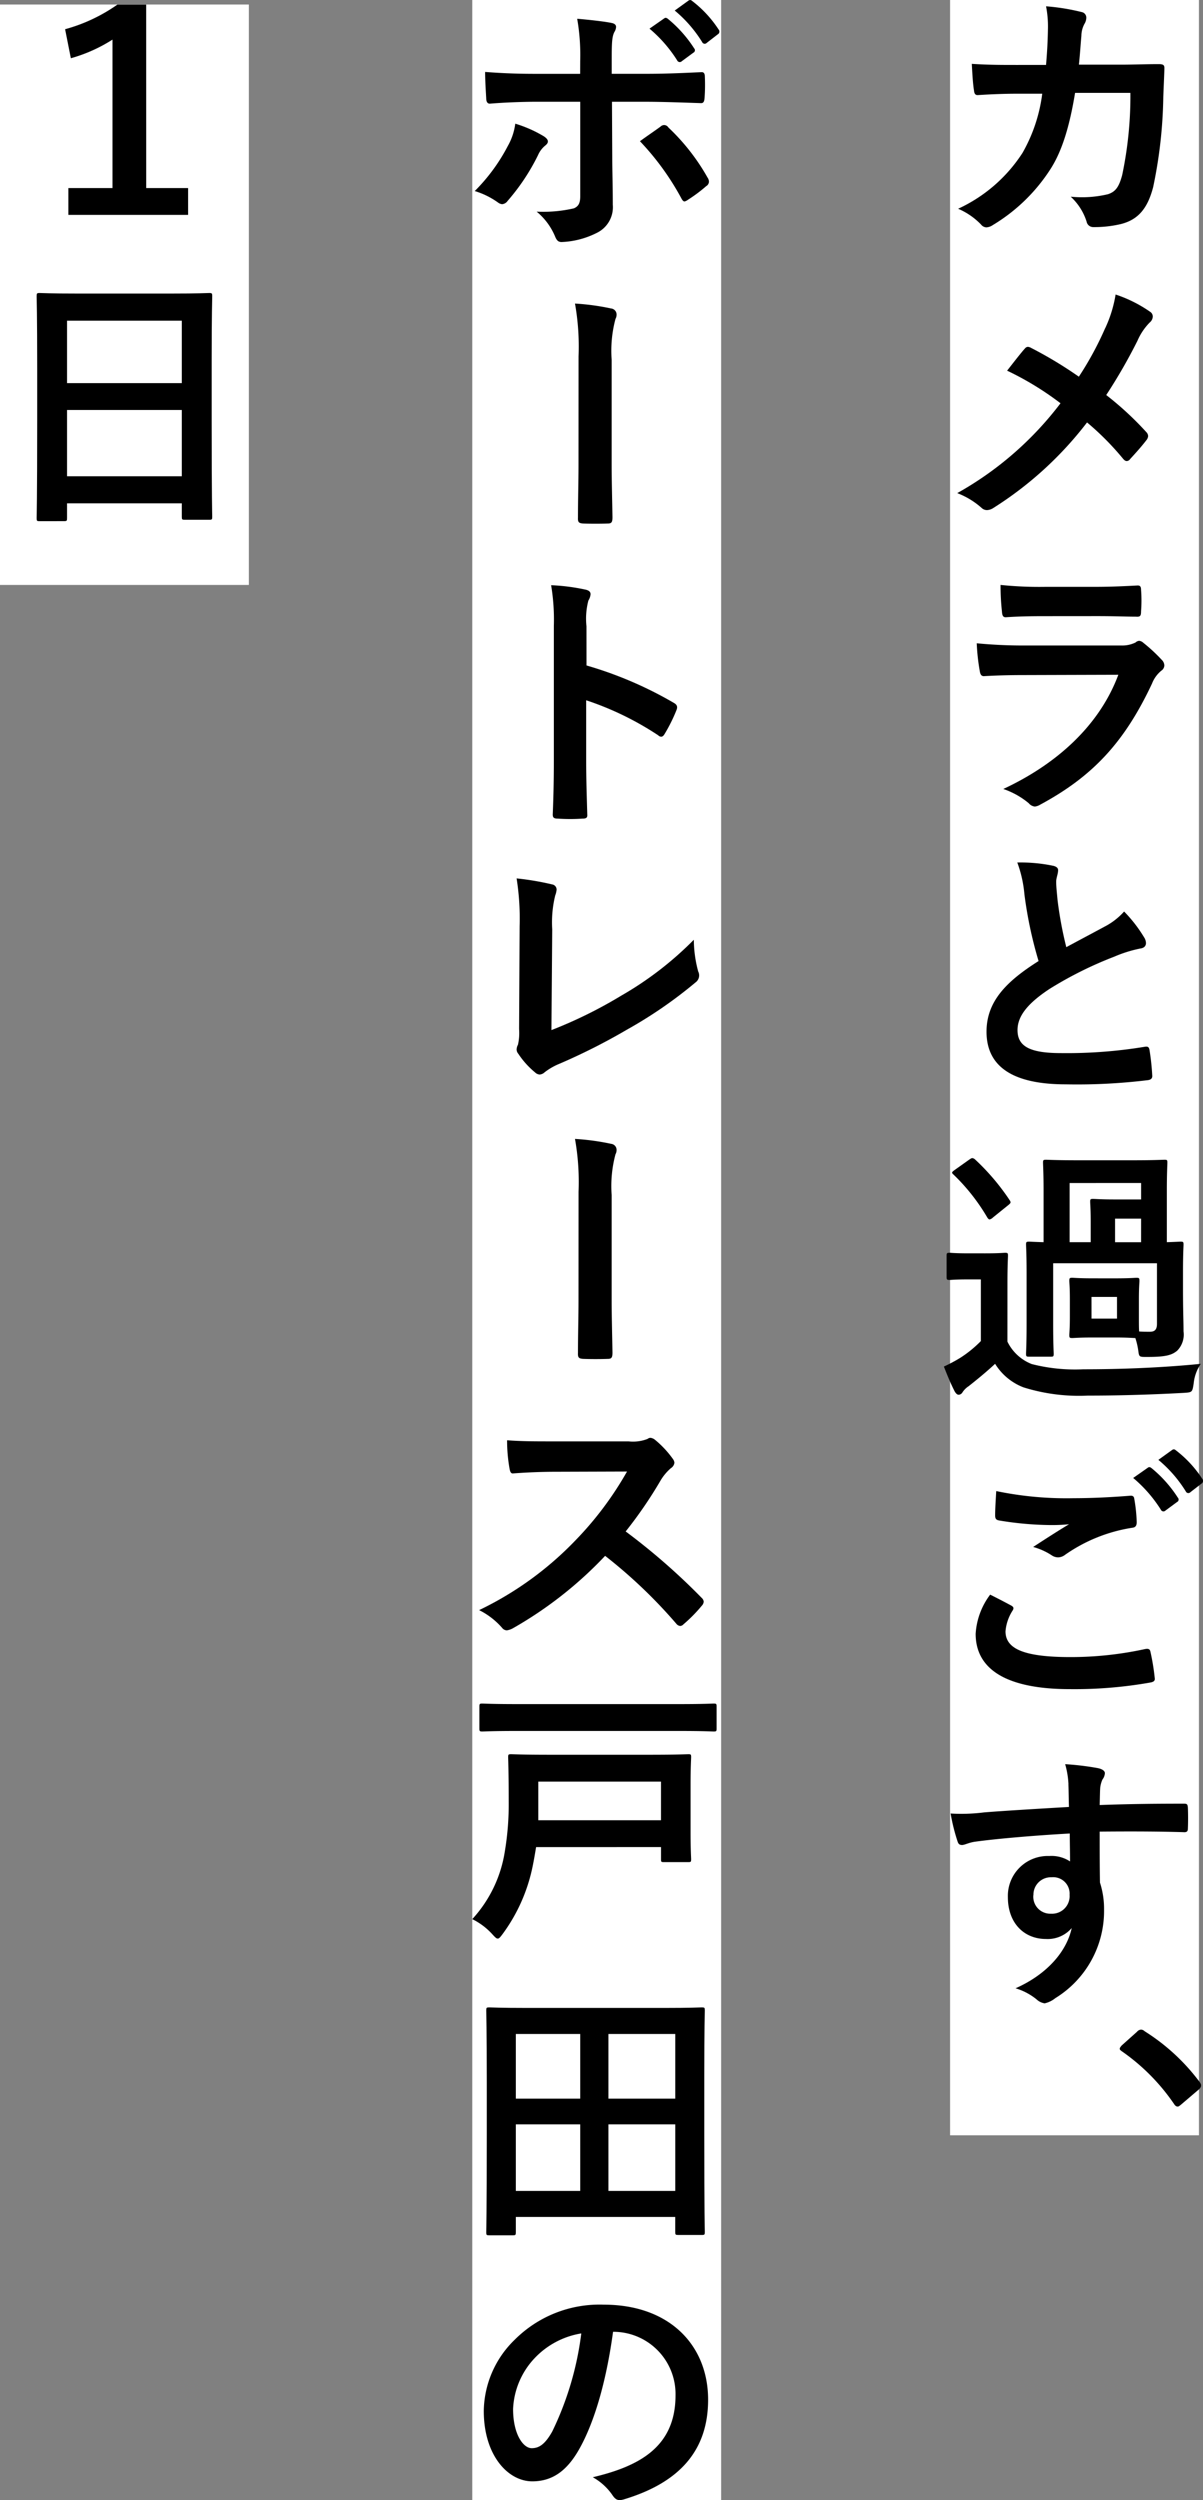 <svg id="schedule_sp" xmlns="http://www.w3.org/2000/svg" width="132.644" height="275.647" viewBox="0 0 132.644 275.647">
  <rect x="0" y="0" width="132.644" height="275.647" fill="#808080" stroke="none"/>
  <rect id="長方形_260" data-name="長方形 260" width="27.439" height="275.647" transform="translate(52.074)" fill="#fff"/>
  <rect id="長方形_396" data-name="長方形 396" width="27.439" height="63.992" transform="translate(0 0.499)" fill="#fff"/>
  <rect id="長方形_261" data-name="長方形 261" width="27.439" height="235.425" transform="translate(104.757)" fill="#fff"/>
  <path id="パス_3243" data-name="パス 3243" d="M59.364,7.273c.121-1.48.181-2.447.211-4.077A11.632,11.632,0,0,0,59.364.81a23.745,23.745,0,0,1,3.926.635.624.624,0,0,1,.513.635,1.366,1.366,0,0,1-.151.574,2.816,2.816,0,0,0-.392,1.419c-.091.966-.122,1.691-.272,3.171h4.59c1.389,0,2.809-.06,4.2-.06.483,0,.634.09.634.423,0,.392-.06,1.6-.121,3.2a51.5,51.5,0,0,1-1.117,9.936c-.605,2.326-1.632,3.594-3.565,4.077a12.723,12.723,0,0,1-3.049.333.737.737,0,0,1-.725-.6A6.319,6.319,0,0,0,62.081,21.8a12.349,12.349,0,0,0,4.108-.271c.815-.272,1.207-.756,1.569-2.114a42.267,42.267,0,0,0,.906-9.061h-6.1c-.6,3.655-1.419,6.373-2.688,8.366a19.458,19.458,0,0,1-6.4,6.221,1.378,1.378,0,0,1-.695.242.779.779,0,0,1-.575-.3,7.692,7.692,0,0,0-2.537-1.752,16.818,16.818,0,0,0,7.1-6.161,17.59,17.59,0,0,0,2.174-6.523H56.222c-1.48,0-2.929.061-4.349.151-.3.03-.424-.151-.454-.514-.121-.725-.182-1.812-.242-2.929,1.9.121,3.262.121,5.014.121Z" transform="translate(55.975 -0.115)"/>
  <path id="パス_3244" data-name="パス 3244" d="M65.871,41.581a14.083,14.083,0,0,0,1.147-3.715,14.747,14.747,0,0,1,3.8,1.9.63.63,0,0,1,.3.514.888.888,0,0,1-.333.664,6.624,6.624,0,0,0-1.359,2.024,59.23,59.23,0,0,1-3.442,5.98,35.175,35.175,0,0,1,4.439,4.108.651.651,0,0,1,.181.422.8.8,0,0,1-.15.393c-.6.786-1.208,1.45-1.843,2.145a.467.467,0,0,1-.362.212c-.151,0-.272-.091-.423-.272a30.745,30.745,0,0,0-3.957-3.987A39.654,39.654,0,0,1,53.55,61.393a1.379,1.379,0,0,1-.7.241.851.851,0,0,1-.575-.211,8.763,8.763,0,0,0-2.718-1.661,36.876,36.876,0,0,0,11.386-9.906,33.158,33.158,0,0,0-5.889-3.594c.876-1.117,1.6-2.053,1.993-2.476a.42.42,0,0,1,.3-.151.846.846,0,0,1,.363.121,45.056,45.056,0,0,1,5.255,3.17,35.747,35.747,0,0,0,2.9-5.345" transform="translate(55.99 -5.394)"/>
  <path id="パス_3245" data-name="パス 3245" d="M57.378,85.14c-1.509,0-3.02.03-4.53.121-.272,0-.393-.182-.453-.575a22.981,22.981,0,0,1-.332-3.049,53.515,53.515,0,0,0,5.557.242H67.978a3.32,3.32,0,0,0,1.6-.333.65.65,0,0,1,.392-.182.777.777,0,0,1,.454.212,17.943,17.943,0,0,1,2.024,1.873.889.889,0,0,1,.3.634.728.728,0,0,1-.331.574,3.449,3.449,0,0,0-1.027,1.42c-3.02,6.433-6.493,10.208-12.322,13.348a1.436,1.436,0,0,1-.6.212.984.984,0,0,1-.664-.362A8.844,8.844,0,0,0,54.992,97.7c5.587-2.6,10.51-6.765,12.684-12.593ZM59.4,78.646c-1.358,0-2.869.03-4.137.121-.3,0-.392-.181-.423-.665a26.255,26.255,0,0,1-.151-2.9,41.466,41.466,0,0,0,4.952.212h5.436c1.963,0,3.564-.091,4.741-.151.273,0,.363.151.363.483a15.213,15.213,0,0,1,0,2.356c0,.514-.09.635-.544.6-1,0-2.416-.061-4.258-.061Z" transform="translate(55.633 -10.712)"/>
  <path id="パス_3246" data-name="パス 3246" d="M60.67,111.249c.363.091.544.242.544.483,0,.424-.211.846-.211,1.269,0,.6.09,1.328.15,2.023a42.449,42.449,0,0,0,.966,5.2c1.51-.816,2.6-1.389,4.289-2.3a7.448,7.448,0,0,0,2.084-1.631,15.483,15.483,0,0,1,2.2,2.839,1.221,1.221,0,0,1,.211.635c0,.3-.18.543-.6.6a14.461,14.461,0,0,0-2.9.906,42.037,42.037,0,0,0-7.1,3.534c-2.627,1.721-3.563,3.141-3.563,4.56,0,1.782,1.329,2.537,4.8,2.537a52.762,52.762,0,0,0,9.212-.695c.331-.061.483,0,.543.362a26.593,26.593,0,0,1,.3,2.809c.03.332-.182.483-.545.513a64.453,64.453,0,0,1-9,.454c-5.708,0-8.728-1.873-8.728-5.8,0-3.352,2.2-5.557,5.739-7.792A45.747,45.747,0,0,1,57.5,114.39a13.47,13.47,0,0,0-.785-3.5,17.481,17.481,0,0,1,3.956.362" transform="translate(55.453 -15.795)"/>
  <path id="パス_3247" data-name="パス 3247" d="M54.843,169.127a5,5,0,0,0,2.688,2.477,19.264,19.264,0,0,0,5.678.574c3.9,0,8.425-.152,12.955-.6a4.632,4.632,0,0,0-.785,2.175c-.152.966-.152.966-1.118,1.027-3.834.211-7.428.3-10.569.3a20.473,20.473,0,0,1-7.067-.906,6.344,6.344,0,0,1-3.14-2.6c-.906.846-1.933,1.692-2.929,2.477a2.283,2.283,0,0,0-.665.664.523.523,0,0,1-.422.271c-.151,0-.3-.12-.454-.392-.422-.846-.755-1.631-1.177-2.718a16.85,16.85,0,0,0,1.812-.966,12.857,12.857,0,0,0,2.265-1.843v-6.8h-1.3c-1.571,0-1.963.061-2.114.061-.333,0-.364-.031-.364-.362v-2.3c0-.3.031-.333.364-.333.151,0,.543.061,2.114.061H52.4c1.569,0,2.024-.061,2.174-.061.3,0,.332.03.332.333,0,.181-.06,1.056-.06,2.929Zm-1.6-13.681a.776.776,0,0,1-.363.211c-.091,0-.181-.09-.272-.241a21.888,21.888,0,0,0-3.715-4.711c-.241-.211-.181-.271.151-.514l1.571-1.117c.181-.121.272-.182.362-.182a.567.567,0,0,1,.3.152,25.022,25.022,0,0,1,3.8,4.469c.182.273.152.333-.182.6Zm13.44,6.705c1.69,0,2.175-.061,2.386-.061.3,0,.331.031.331.363,0,.181-.06.695-.06,1.993v1.964c0,.785,0,1.267.03,1.6.424.03.725.03,1.178.03.514,0,.785-.211.785-.876V160.49H59.887v6.674c0,2.236.06,3.111.06,3.292,0,.3-.03.333-.333.333H57.26c-.332,0-.363-.03-.363-.333,0-.211.061-1.027.061-3.322v-5.617c0-1.994-.061-2.9-.061-3.08,0-.3.031-.332.363-.332.091,0,.543.03,1.57.06v-5.738c0-1.873-.061-2.809-.061-3.02,0-.3.03-.332.364-.332.181,0,1.087.06,3.654.06h5.708c2.567,0,3.442-.06,3.654-.06.3,0,.332.03.332.332,0,.181-.06,1.147-.06,3.02v5.738c.936-.03,1.389-.06,1.51-.06.3,0,.331.03.331.332,0,.182-.06,1.087-.06,2.929v1.9c0,2.538.06,3.5.06,4.742a2.53,2.53,0,0,1-.694,2.114c-.574.483-1.239.695-3.262.695-.906,0-.936.03-1.026-.634a7.966,7.966,0,0,0-.332-1.45c-.272,0-.816-.061-2.265-.061H64.357c-1.661,0-2.144.061-2.356.061-.3,0-.333-.03-.333-.332,0-.212.061-.725.061-1.993v-1.964c0-1.3-.061-1.812-.061-1.993,0-.332.03-.363.333-.363.212,0,.695.061,2.356.061ZM61.7,151.641v6.523h2.327v-2.326c0-1.328-.06-1.933-.06-2.114,0-.3.03-.332.331-.332.211,0,.876.06,2.266.06h3.019v-1.812Zm2.417,14.949h2.809V164.2H64.115Zm5.466-11.023H66.712v2.6h2.869Z" transform="translate(56.236 -21.209)"/>
  <path id="パス_3248" data-name="パス 3248" d="M55.849,203.564c.272.152.3.3.151.544a4.966,4.966,0,0,0-.786,2.295c0,1.9,1.963,2.839,7.158,2.839a38.482,38.482,0,0,0,8.185-.876c.422-.091.573,0,.634.272a24.992,24.992,0,0,1,.483,2.959c.03.272-.151.393-.513.453a47.916,47.916,0,0,1-8.849.725c-6.976,0-10.389-2.174-10.389-6.1a7.97,7.97,0,0,1,1.6-4.319c.786.393,1.541.785,2.327,1.207m6.825-11.839c2.2,0,4.348-.12,6.281-.272.3-.03.424.09.455.333a17.692,17.692,0,0,1,.271,2.567c0,.423-.151.6-.514.635a17.586,17.586,0,0,0-7.4,2.989,1.29,1.29,0,0,1-.755.272,1.277,1.277,0,0,1-.635-.181,7.2,7.2,0,0,0-2.114-.966c1.571-1.027,2.9-1.873,3.956-2.507a18.553,18.553,0,0,1-2.2.09,36.185,36.185,0,0,1-5.557-.513c-.271-.061-.392-.182-.392-.544,0-.726.06-1.6.121-2.688a38.077,38.077,0,0,0,8.486.786m8.214-3.352c.152-.121.273-.09.455.06a13.9,13.9,0,0,1,2.869,3.232.3.3,0,0,1-.091.483l-1.269.936a.314.314,0,0,1-.512-.091,15,15,0,0,0-3.051-3.5Zm2.688-1.963c.181-.121.271-.09.453.06a12.606,12.606,0,0,1,2.869,3.11.349.349,0,0,1-.09.544l-1.209.936a.309.309,0,0,1-.513-.091,14.264,14.264,0,0,0-3.02-3.472Z" transform="translate(55.654 -26.542)"/>
  <path id="パス_3259" data-name="パス 3259" d="M61.7,229.013a9.713,9.713,0,0,0-.363-2.2,30.751,30.751,0,0,1,3.533.423c.515.091.846.3.846.574a1.283,1.283,0,0,1-.271.7,3.126,3.126,0,0,0-.242.876c-.03.392-.03.785-.061,1.933,3.261-.122,6.372-.152,9.273-.152.362,0,.422.061.452.454.03.755.03,1.54,0,2.295,0,.333-.151.424-.513.393-3.141-.09-6.071-.09-9.212-.06,0,1.842,0,3.774.031,5.617a9.436,9.436,0,0,1,.452,2.989,11.273,11.273,0,0,1-5.375,9.756,2.88,2.88,0,0,1-1.178.574,1.713,1.713,0,0,1-.906-.453,6.728,6.728,0,0,0-2.3-1.208c3.534-1.57,5.648-4.107,6.192-6.643a3.491,3.491,0,0,1-2.839,1.207c-2.387,0-4.2-1.721-4.2-4.62a4.4,4.4,0,0,1,4.561-4.53,3.7,3.7,0,0,1,2.295.6c0-1.057-.03-2.085-.03-3.081-3.806.212-8.064.574-10.45.906-.664.09-1.147.363-1.419.363-.3,0-.422-.121-.514-.423a21.219,21.219,0,0,1-.755-3.05,19.917,19.917,0,0,0,3.685-.122c1.842-.151,5.738-.392,9.362-.6-.03-.936-.03-1.691-.06-2.507m-3.866,12.231A1.872,1.872,0,0,0,59.77,243.3a1.939,1.939,0,0,0,2.053-2.084,1.809,1.809,0,0,0-1.993-1.933,1.92,1.92,0,0,0-1.992,1.963" transform="translate(56.11 -32.307)"/>
  <path id="パス_3260" data-name="パス 3260" d="M72.349,261.183a.644.644,0,0,1,.453-.242.606.606,0,0,1,.393.182,22.468,22.468,0,0,1,6.01,5.526c.181.242.211.333.211.453,0,.151-.06.273-.3.484l-1.843,1.57c-.211.182-.331.272-.422.272-.152,0-.272-.06-.424-.3a22.538,22.538,0,0,0-5.708-5.769c-.181-.12-.272-.211-.272-.3s.061-.182.211-.363Z" transform="translate(53.015 -37.17)"/>
  <path id="パス_3249" data-name="パス 3249" d="M7.928,15.024c.272.181.453.362.453.574,0,.151-.091.3-.332.483a2.821,2.821,0,0,0-.756,1.027,23.29,23.29,0,0,1-3.352,5.043.824.824,0,0,1-.6.363.885.885,0,0,1-.454-.182A8.808,8.808,0,0,0,.317,21.064a20.132,20.132,0,0,0,3.654-4.983,6.714,6.714,0,0,0,.816-2.446,14.049,14.049,0,0,1,3.141,1.389m4.017-8.305a23.217,23.217,0,0,0-.333-4.651c1.419.121,2.989.3,3.745.454q.544.09.544.453a1.144,1.144,0,0,1-.181.544c-.272.514-.3,1.208-.3,3.02v1.6h3.714c2.628,0,4.681-.121,6.162-.181.272-.03.392.151.392.483a20.565,20.565,0,0,1-.03,2.356c-.03.393-.121.6-.423.574-1.872-.06-4.168-.151-6.222-.151H15.448l.03,6.1c0,1.6.06,2.9.06,5.255a3.144,3.144,0,0,1-1.781,3.11,9.374,9.374,0,0,1-3.866,1c-.363,0-.544-.181-.725-.634a7.068,7.068,0,0,0-2.024-2.718,15.026,15.026,0,0,0,4.107-.362c.485-.212.7-.544.7-1.328V11.219H7.2c-1.722,0-3.806.091-5.225.212-.273,0-.393-.242-.393-.6-.03-.545-.121-1.9-.121-2.9,2.3.181,4.137.211,5.678.211h4.8Zm8.878,7.218a.588.588,0,0,1,.393-.151.57.57,0,0,1,.454.272,23.3,23.3,0,0,1,4.319,5.526.805.805,0,0,1,.151.454.584.584,0,0,1-.3.483,16.59,16.59,0,0,1-2.023,1.51.989.989,0,0,1-.362.181c-.121,0-.212-.09-.333-.3a29.347,29.347,0,0,0-4.59-6.342c.815-.6,1.6-1.117,2.294-1.63m.363-11.9c.151-.121.273-.09.454.061A13.912,13.912,0,0,1,24.508,5.33a.3.3,0,0,1-.09.483l-1.269.936a.315.315,0,0,1-.513-.09,15.009,15.009,0,0,0-3.05-3.5ZM23.873.075c.182-.121.272-.09.454.06A12.628,12.628,0,0,1,27.2,3.246a.349.349,0,0,1-.091.544L25.9,4.726a.309.309,0,0,1-.512-.091,14.288,14.288,0,0,0-3.02-3.473Z" transform="translate(52.029)"/>
  <path id="パス_3250" data-name="パス 3250" d="M13.6,44.857a27.14,27.14,0,0,0-.394-5.829,26.194,26.194,0,0,1,3.987.544.671.671,0,0,1,.6.665.961.961,0,0,1-.121.483,13.555,13.555,0,0,0-.423,4.5V56.725c0,1.933.06,3.9.09,5.86,0,.574-.12.694-.513.694-.876.031-1.843.031-2.718,0-.483-.03-.6-.15-.574-.664,0-1.963.061-3.927.061-5.86Z" transform="translate(50.193 -5.56)"/>
  <path id="パス_3251" data-name="パス 3251" d="M14.039,84.088a42.544,42.544,0,0,1,9.6,4.108c.332.181.483.392.332.785a17.775,17.775,0,0,1-1.3,2.628c-.119.212-.241.332-.393.332a.46.46,0,0,1-.331-.151,33.453,33.453,0,0,0-7.944-3.865V94.6c0,1.963.06,3.746.122,5.92.03.363-.122.454-.545.454a20.077,20.077,0,0,1-2.688,0c-.423,0-.574-.091-.574-.454.091-2.235.121-4.017.121-5.95V79.709a23,23,0,0,0-.3-4.47,22.29,22.29,0,0,1,3.775.484c.424.091.575.272.575.513a1.589,1.589,0,0,1-.242.695,7.885,7.885,0,0,0-.211,2.839Z" transform="translate(50.629 -10.718)"/>
  <path id="パス_3252" data-name="パス 3252" d="M9.541,129.659a49.685,49.685,0,0,0,7.7-3.8,37.323,37.323,0,0,0,8-6.162,13.646,13.646,0,0,0,.483,3.5.952.952,0,0,1-.3,1.208,48.847,48.847,0,0,1-7.55,5.2,67.512,67.512,0,0,1-7.4,3.744,6.985,6.985,0,0,0-1.691.966.874.874,0,0,1-.545.242.8.8,0,0,1-.512-.242,9.309,9.309,0,0,1-1.843-2.053.745.745,0,0,1-.182-.484,1.233,1.233,0,0,1,.152-.513,5.958,5.958,0,0,0,.121-1.722l.06-11.355a28.446,28.446,0,0,0-.333-5.255,30.556,30.556,0,0,1,3.927.665.579.579,0,0,1,.483.574,2.294,2.294,0,0,1-.151.634,12.447,12.447,0,0,0-.332,3.745Z" transform="translate(51.261 -16.086)"/>
  <path id="パス_3253" data-name="パス 3253" d="M13.6,152.256a27.14,27.14,0,0,0-.394-5.829,26.305,26.305,0,0,1,3.987.544.671.671,0,0,1,.6.665.961.961,0,0,1-.121.483,13.555,13.555,0,0,0-.423,4.5v11.507c0,1.933.06,3.9.09,5.859,0,.574-.12.694-.513.694-.876.031-1.843.031-2.718,0-.483-.03-.6-.15-.574-.664,0-1.963.061-3.926.061-5.859Z" transform="translate(50.193 -20.858)"/>
  <path id="パス_3254" data-name="パス 3254" d="M17.37,185.25a4.433,4.433,0,0,0,2.084-.272.5.5,0,0,1,.332-.121,1.006,1.006,0,0,1,.514.241,11,11,0,0,1,1.963,2.115.8.8,0,0,1,.151.392.834.834,0,0,1-.393.6,5.548,5.548,0,0,0-1.117,1.328,47.438,47.438,0,0,1-3.866,5.648,71.059,71.059,0,0,1,8.366,7.308.689.689,0,0,1,.241.424.747.747,0,0,1-.211.453,16.275,16.275,0,0,1-2.023,2.053.522.522,0,0,1-.364.182.616.616,0,0,1-.422-.242,55.019,55.019,0,0,0-7.852-7.489,43.5,43.5,0,0,1-10.148,7.973,1.925,1.925,0,0,1-.695.242.676.676,0,0,1-.514-.273A8.266,8.266,0,0,0,.88,203.853a36.671,36.671,0,0,0,10.63-7.7,37.042,37.042,0,0,0,5.678-7.581L9.4,188.6c-1.57,0-3.14.061-4.771.182-.242.03-.332-.182-.392-.514a17.589,17.589,0,0,1-.273-3.141c1.631.122,3.141.122,5.1.122Z" transform="translate(51.949 -26.332)"/>
  <path id="パス_3261" data-name="パス 3261" d="M7.037,234.849c-.121.724-.242,1.449-.393,2.174a18.919,18.919,0,0,1-3.292,7.4c-.271.362-.393.513-.544.513s-.3-.151-.6-.483A7.442,7.442,0,0,0,0,242.791,14.256,14.256,0,0,0,3.593,235.3a31.419,31.419,0,0,0,.424-5.5c0-3.17-.061-4.681-.061-4.862,0-.3.03-.332.332-.332.211,0,1.267.061,4.2.061H19.631c2.929,0,3.986-.061,4.2-.061.273,0,.3.03.3.332,0,.182-.061,1.057-.061,2.989v5.347c0,1.933.061,2.718.061,2.9,0,.3-.03.331-.3.331H21.11c-.272,0-.3-.03-.3-.331v-1.329ZM4.984,222.043c-2.718,0-3.685.06-3.866.06-.3,0-.333-.03-.333-.331v-2.417c0-.3.03-.332.333-.332.181,0,1.147.06,3.866.06H22.742c2.748,0,3.684-.06,3.865-.06.3,0,.333.03.333.332v2.417c0,.3-.03.331-.333.331-.181,0-1.117-.06-3.865-.06Zm2.294,9.846h13.53v-4.259H7.278Z" transform="translate(52.074 -31.199)"/>
  <path id="パス_3262" data-name="パス 3262" d="M2.129,283.214c-.3,0-.333-.031-.333-.333,0-.212.06-2.023.06-10.751v-5.8c0-5.829-.06-7.7-.06-7.913,0-.3.03-.332.333-.332.212,0,1.238.06,4.108.06H21.457c2.869,0,3.9-.06,4.108-.06.3,0,.331.03.331.332,0,.212-.06,2.084-.06,7.007v6.7c0,8.728.06,10.539.06,10.721,0,.3-.03.332-.331.332h-2.6c-.3,0-.331-.03-.331-.332V281.19H5.058v1.691c0,.3-.031.333-.333.333Zm2.929-15.071h7.1v-7.127h-7.1Zm7.1,2.839h-7.1v7.339h7.1Zm3.11-2.839h7.37v-7.127h-7.37Zm7.37,2.839h-7.37v7.339h7.37Z" transform="translate(51.818 -36.763)"/>
  <path id="パス_3272" data-name="パス 3272" d="M15.733,299.294c-.694,5.133-1.963,9.845-3.774,13.017-1.3,2.264-2.869,3.473-5.134,3.473-2.658,0-5.346-2.839-5.346-7.762a11.127,11.127,0,0,1,3.413-7.853,13.211,13.211,0,0,1,9.815-3.865c7.248,0,11.507,4.47,11.507,10.478,0,5.618-3.171,9.151-9.3,10.994-.635.181-.906.06-1.3-.544a6.405,6.405,0,0,0-2.115-1.9c5.1-1.208,9.122-3.322,9.122-9.03a6.86,6.86,0,0,0-6.765-7.006Zm-8.666,2.929a8.693,8.693,0,0,0-2.357,5.587c0,2.779,1.118,4.319,2.053,4.319.786,0,1.451-.393,2.267-1.843a34.5,34.5,0,0,0,3.2-10.811,9.092,9.092,0,0,0-5.163,2.748" transform="translate(51.863 -42.207)"/>
  <g id="グループ_100" data-name="グループ 100" transform="translate(-735.122 3541.721)">
    <path id="パス_3273" data-name="パス 3273" d="M17.18,350.566H21.8v2.959H8.6v-2.959h4.862V334.2a17.037,17.037,0,0,1-4.59,2.054l-.634-3.2a18.465,18.465,0,0,0,5.769-2.718h3.17Z" transform="translate(734.062 -3871.553)"/>
    <path id="パス_3274" data-name="パス 3274" d="M4.911,392.578c-.3,0-.333-.03-.333-.333,0-.211.061-1.993.061-10.751v-5.829c0-5.859-.061-7.7-.061-7.882,0-.333.031-.363.333-.363.211,0,1.237.06,4.167.06H19.437c2.929,0,3.987-.06,4.168-.06.3,0,.333.03.333.363,0,.181-.061,2.023-.061,6.976v6.7c0,8.667.061,10.45.061,10.631,0,.3-.031.332-.333.332H20.917c-.3,0-.333-.03-.333-.332v-1.48H7.93v1.63c0,.3-.03.333-.331.333ZM7.93,377.357H20.584v-6.885H7.93Zm12.654,2.96H7.93v7.308H20.584Z" transform="translate(734.584 -3876.836)"/>
  </g>
</svg>
